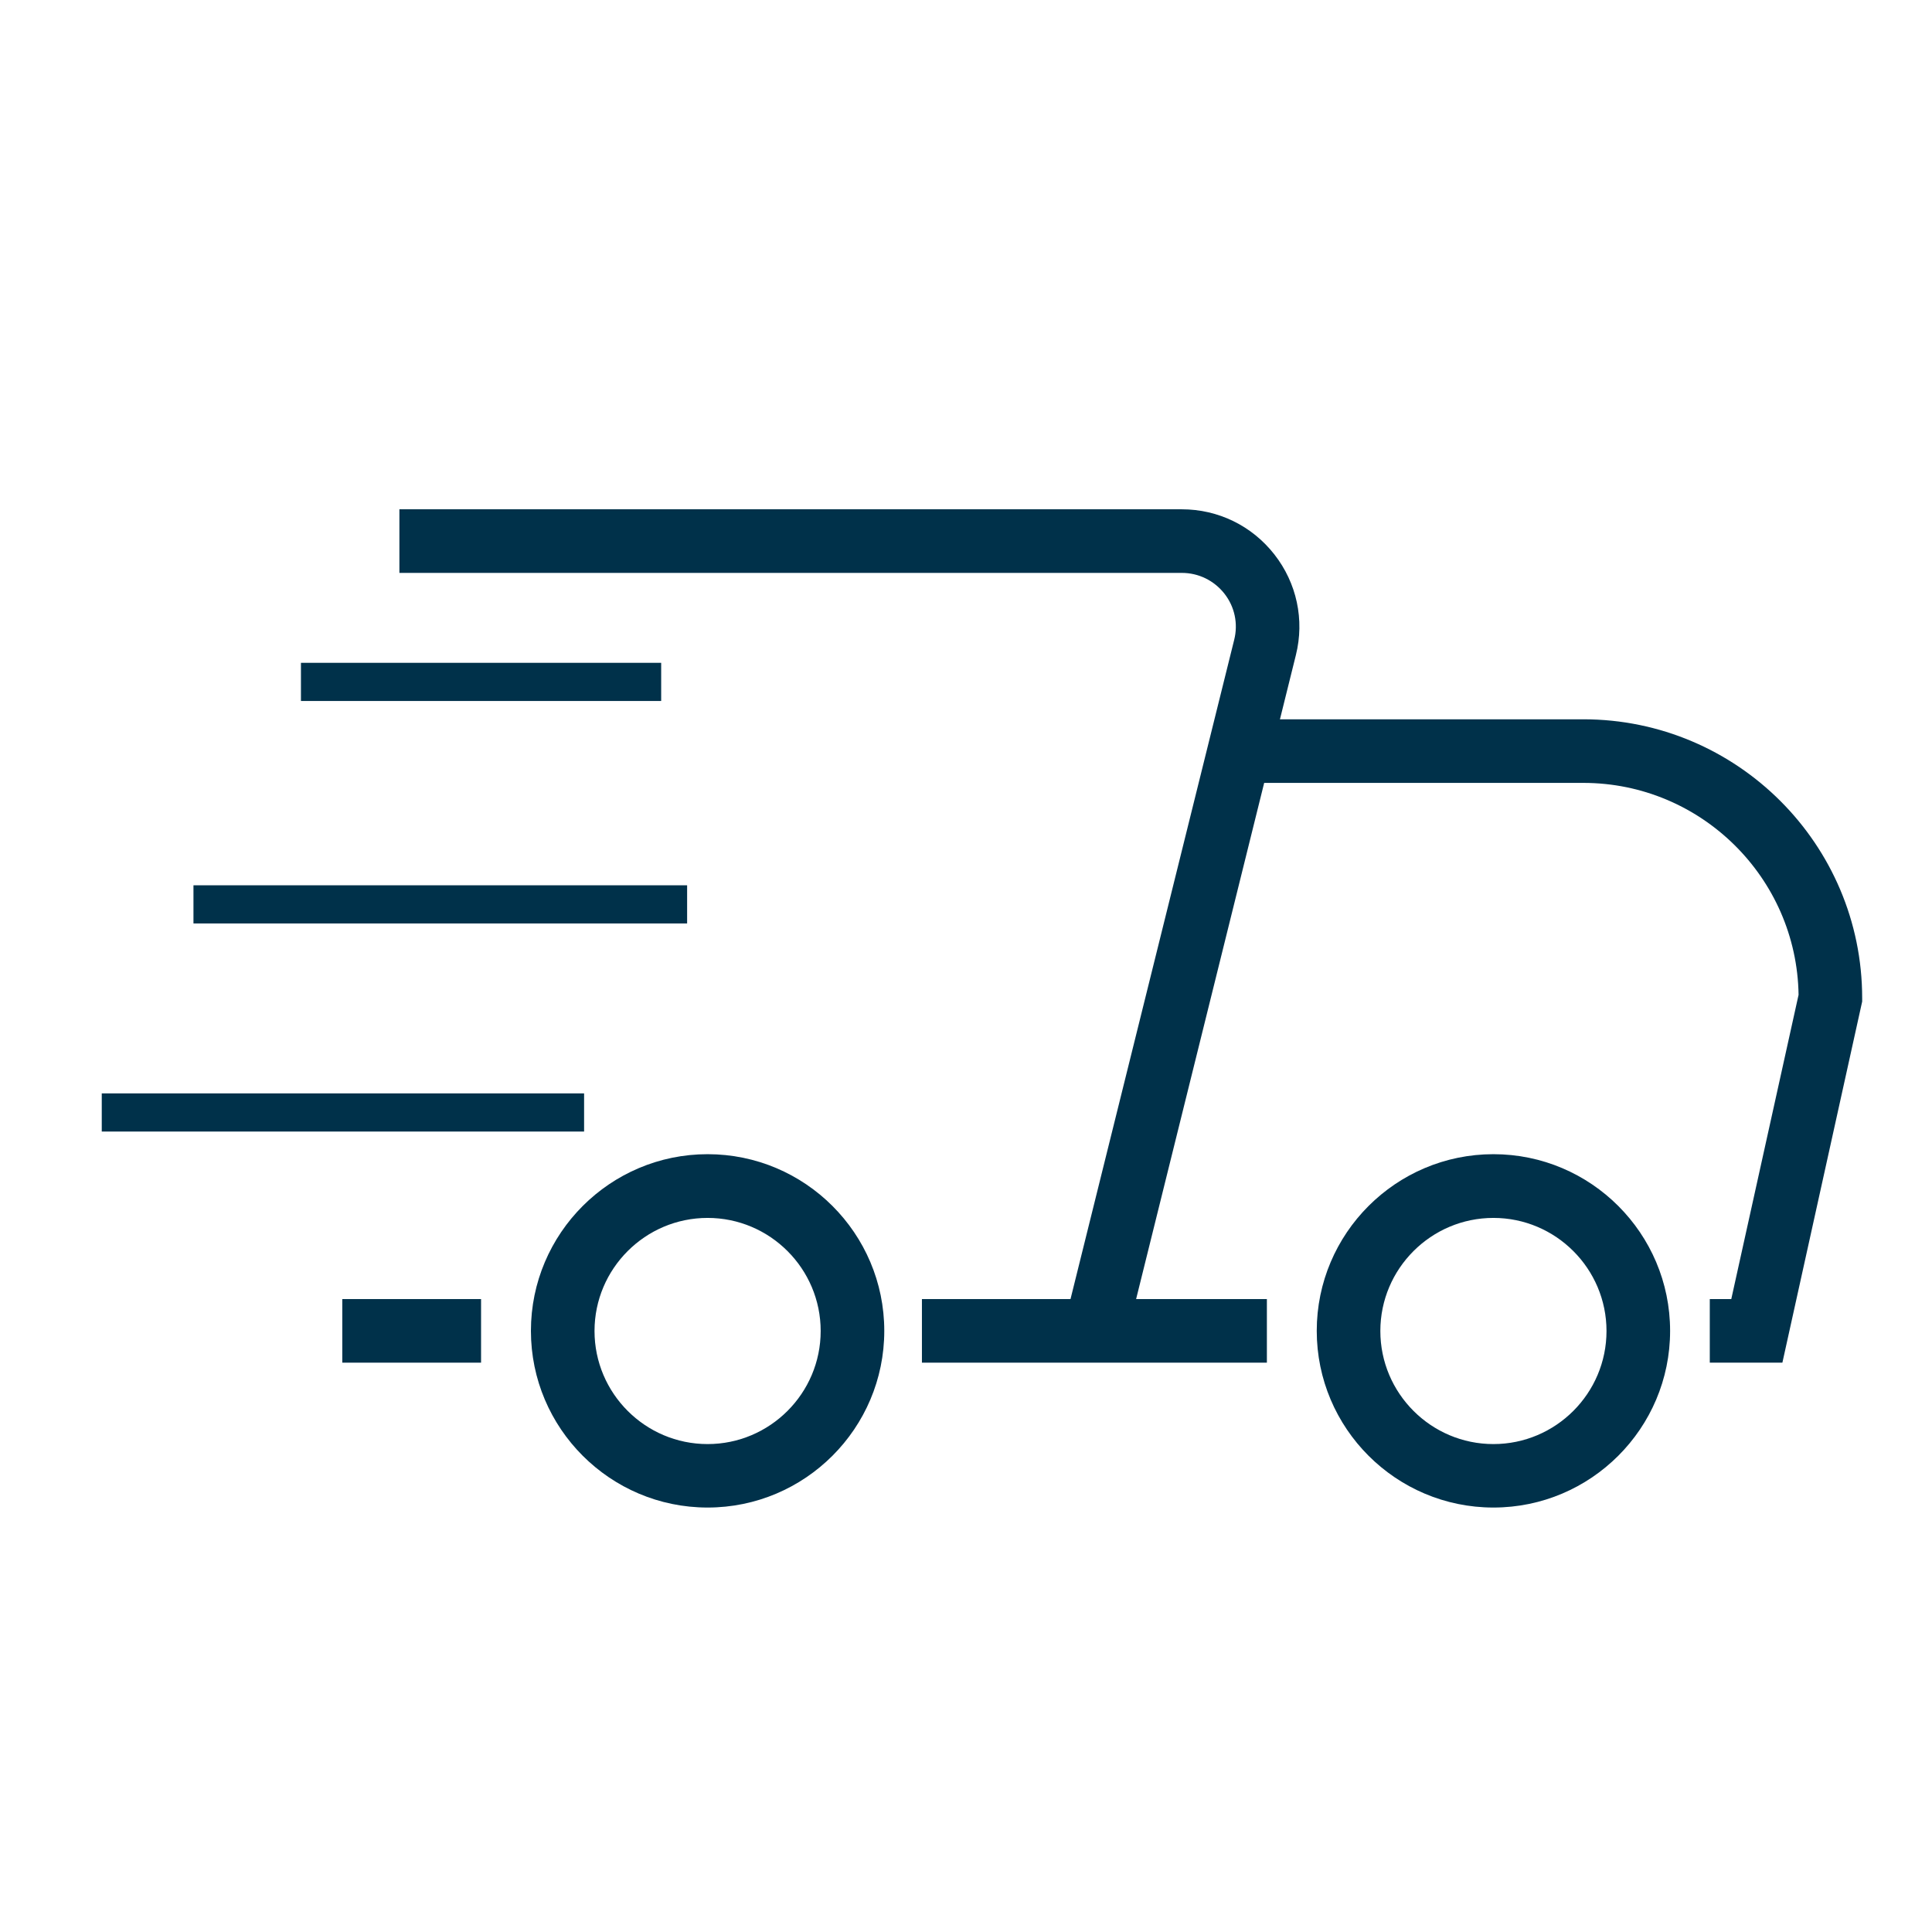 <?xml version="1.0" encoding="UTF-8"?>
<svg id="Laag_4" data-name="Laag 4" xmlns="http://www.w3.org/2000/svg" viewBox="0 0 151.89 151.89">
  <defs>
    <style>
      .cls-1 {
        fill: #00314a;
      }
    </style>
  </defs>
  <path class="cls-1" d="M55.63,118.52c-7.66,0-13.89-6.23-13.89-13.89s6.23-13.89,13.89-13.89,13.89,6.23,13.89,13.89-6.23,13.89-13.89,13.89ZM55.63,95.75c-4.9,0-8.89,3.99-8.89,8.89s3.99,8.89,8.89,8.89,8.89-3.99,8.89-8.89-3.99-8.89-8.89-8.89Z"/>
  <path class="cls-1" d="M117.41,118.52c-7.66,0-13.89-6.23-13.89-13.89s6.23-13.89,13.89-13.89,13.89,6.23,13.89,13.89-6.23,13.89-13.89,13.89ZM117.41,95.75c-4.9,0-8.89,3.99-8.89,8.89s3.99,8.89,8.89,8.89,8.89-3.99,8.89-8.89-3.99-8.89-8.89-8.89Z"/>
  <path class="cls-1" d="M88.54,105.24l-4.85-1.21,13.34-53.73c.32-1.27.04-2.6-.77-3.63-.81-1.03-2.03-1.63-3.34-1.63H31.4v-5h61.51c2.86,0,5.51,1.29,7.28,3.55,1.76,2.25,2.38,5.14,1.69,7.91l-13.33,53.73Z"/>
  <rect class="cls-1" x="26.91" y="102.13" width="10.91" height="5"/>
  <rect class="cls-1" x="72.48" y="102.13" width="27.12" height="5"/>
  <rect class="cls-1" x="8" y="85.96" width="37.92" height="3"/>
  <rect class="cls-1" x="15.21" y="69.6" width="38.81" height="3"/>
  <rect class="cls-1" x="23.66" y="52.11" width="28.32" height="3"/>
  <path class="cls-1" d="M140.12,107.13h-5.7v-5h1.69l5.29-23.92c-.14-9.21-7.68-16.66-16.92-16.66h-27.05v-5h27.05c12.09,0,21.92,9.83,21.92,21.92v.27l-6.27,28.38Z"/>
</svg>